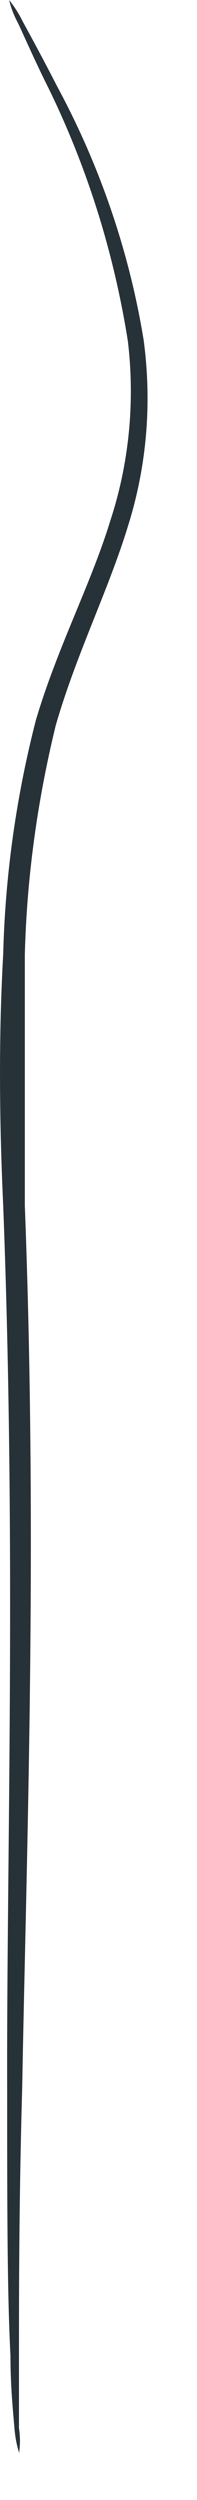 <?xml version="1.0" encoding="utf-8"?>
<svg xmlns="http://www.w3.org/2000/svg" fill="none" height="100%" overflow="visible" preserveAspectRatio="none" style="display: block;" viewBox="0 0 3 38" width="100%">
<path d="M0.289 37.297C0.309 37.167 0.309 37.037 0.289 36.907V35.808C0.289 34.849 0.289 33.46 0.338 31.742C0.398 28.325 0.578 23.529 0.378 18.324V14.517C0.408 13.338 0.568 12.179 0.848 11.03C1.158 9.951 1.647 8.982 1.947 8.003C2.237 7.084 2.316 6.125 2.187 5.165C1.967 3.817 1.517 2.508 0.868 1.309C0.648 0.879 0.468 0.55 0.348 0.33C0.289 0.21 0.219 0.1 0.139 0C0.169 0.13 0.219 0.25 0.279 0.36C0.398 0.619 0.548 0.959 0.748 1.359C1.337 2.568 1.737 3.857 1.947 5.185C2.057 6.105 1.967 7.044 1.677 7.923C1.387 8.872 0.878 9.831 0.548 10.94C0.249 12.099 0.079 13.298 0.049 14.497C-0.021 15.736 -0.011 17.025 0.049 18.334C0.249 23.569 0.099 28.305 0.109 31.732C0.109 33.45 0.109 34.849 0.159 35.798C0.159 36.278 0.199 36.657 0.219 36.897C0.229 37.027 0.249 37.147 0.289 37.277V37.297Z" fill="#273238" id="Vector"/>
</svg>